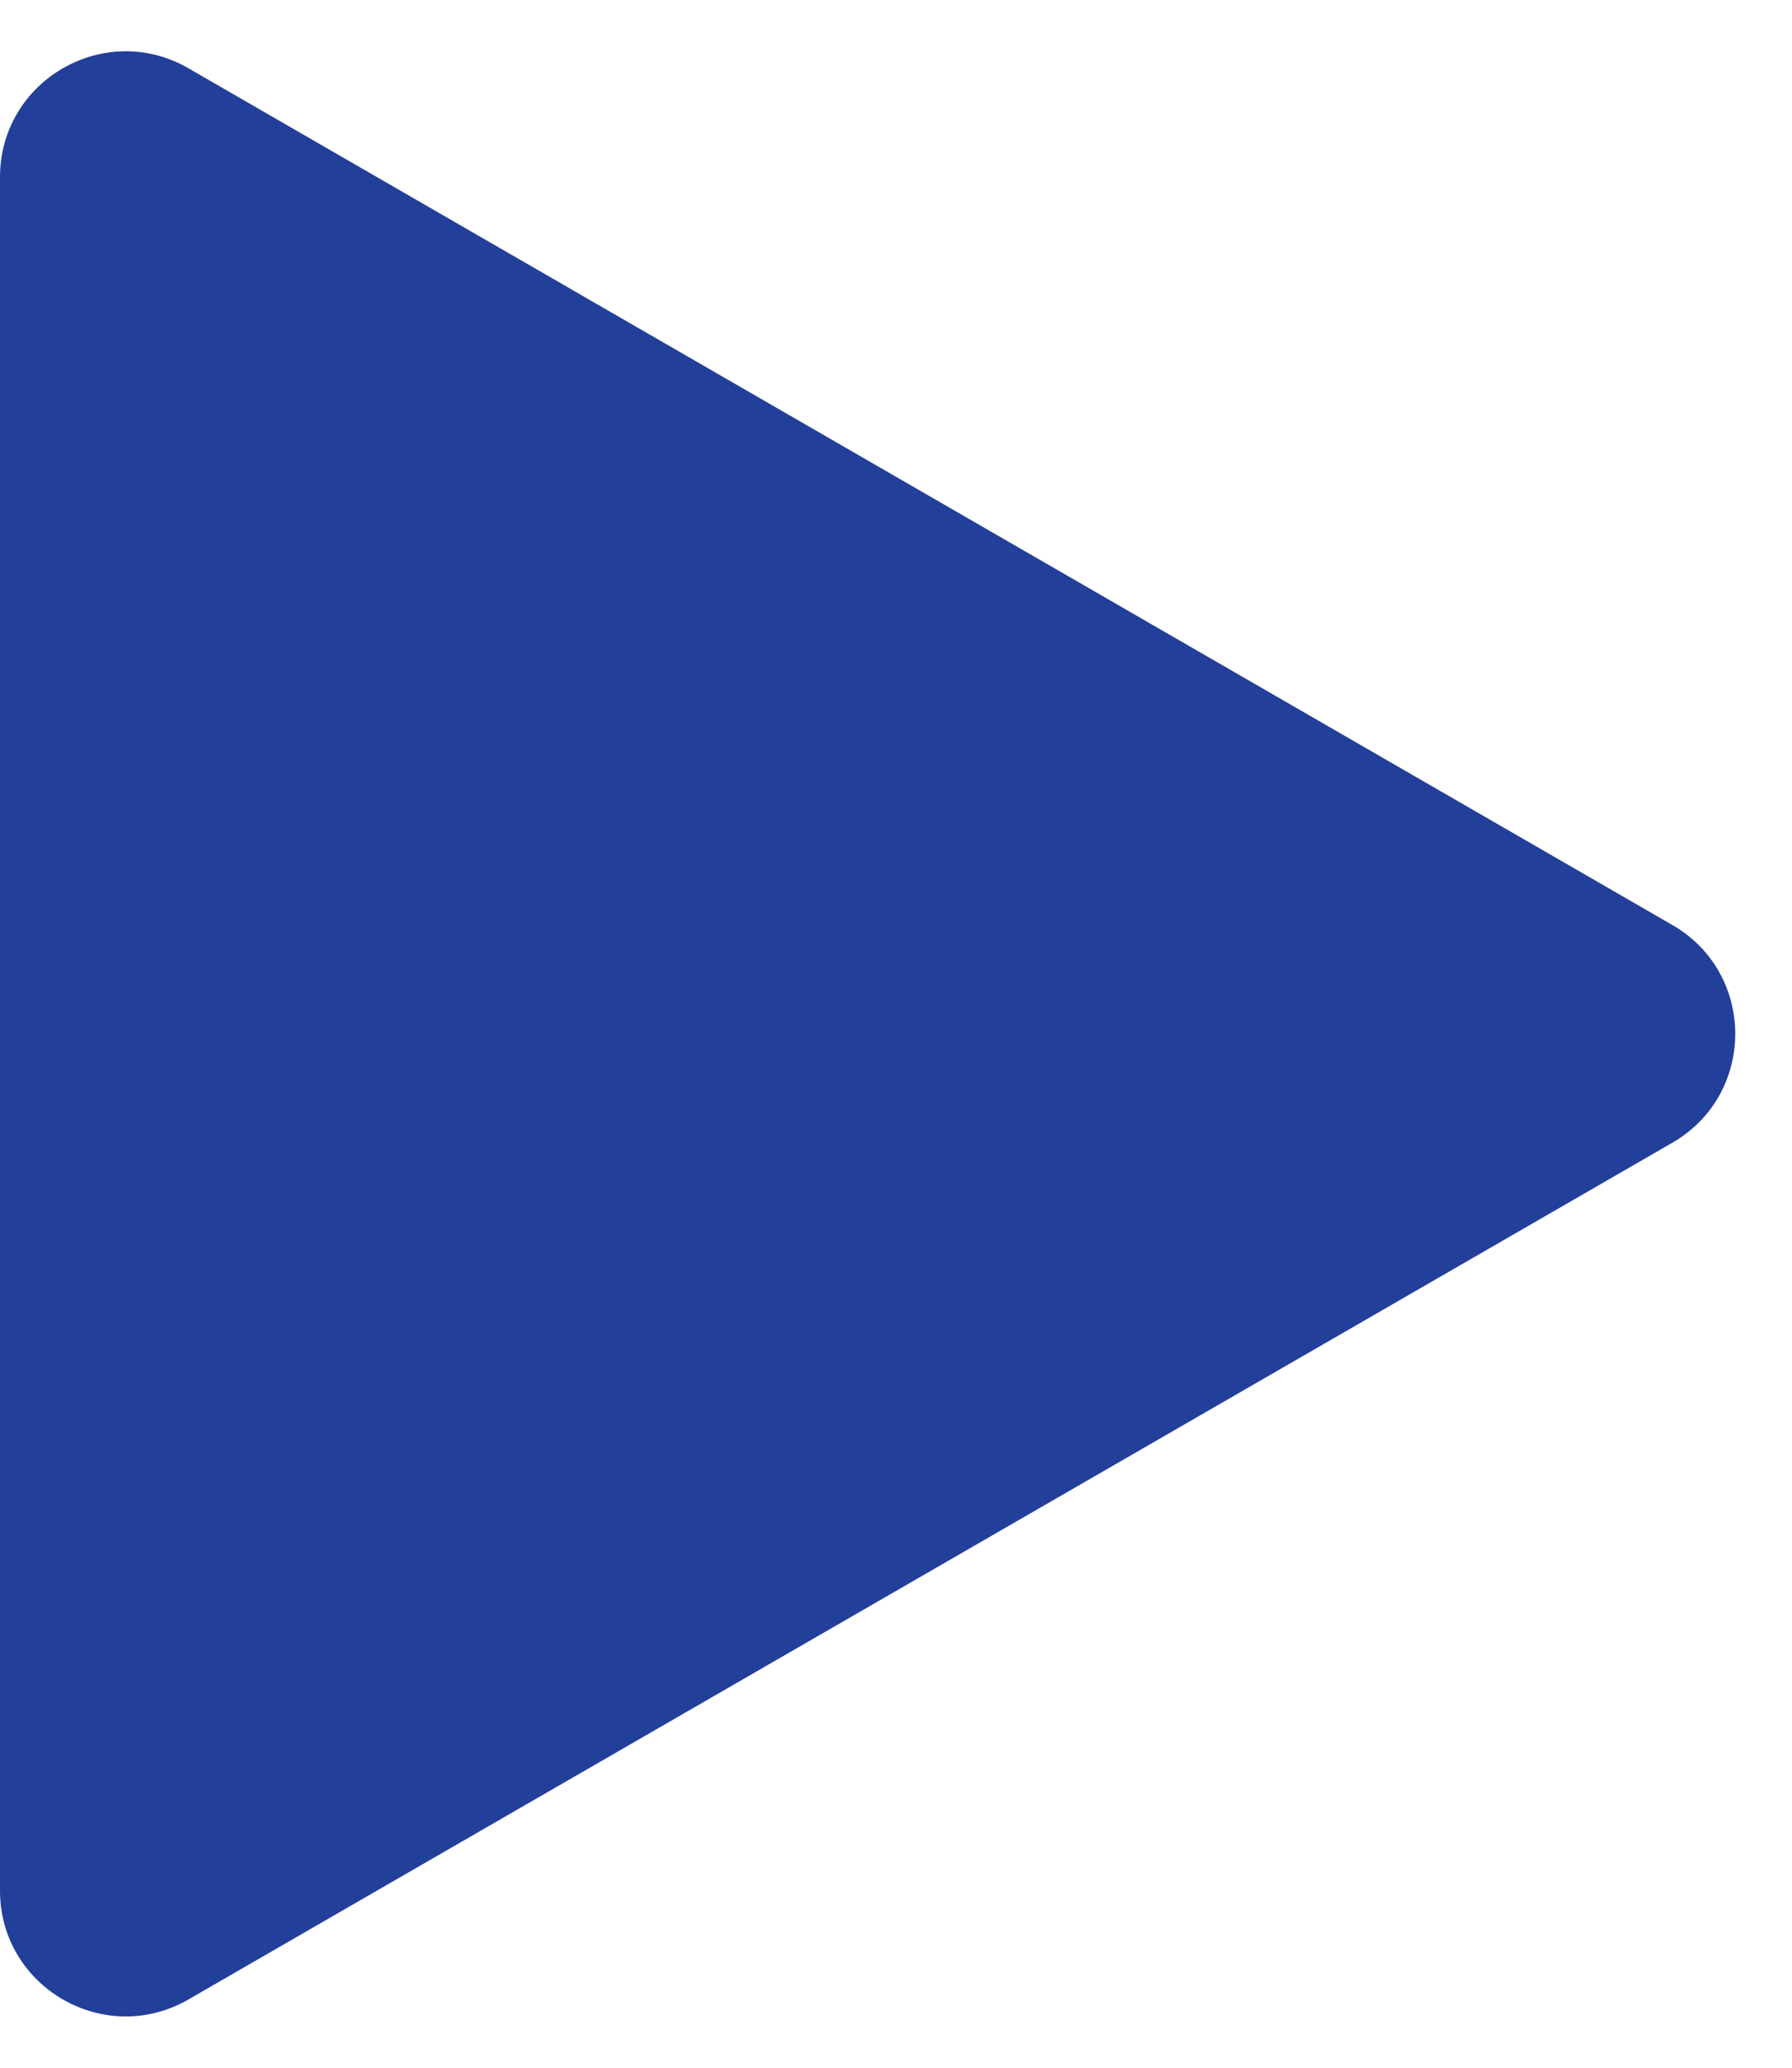 <?xml version="1.0" encoding="UTF-8"?> <svg xmlns="http://www.w3.org/2000/svg" width="26" height="30" viewBox="0 0 26 30" fill="none"> <path d="M24.265 13.421C25.48 14.123 25.48 15.877 24.265 16.579L2.735 29.009C1.52 29.711 -1.3915e-06 28.834 -1.33015e-06 27.43L-2.43464e-07 2.57C-1.82108e-07 1.166 1.52 0.289 2.735 0.991L24.265 13.421Z" fill="#223F9A"></path> </svg> 